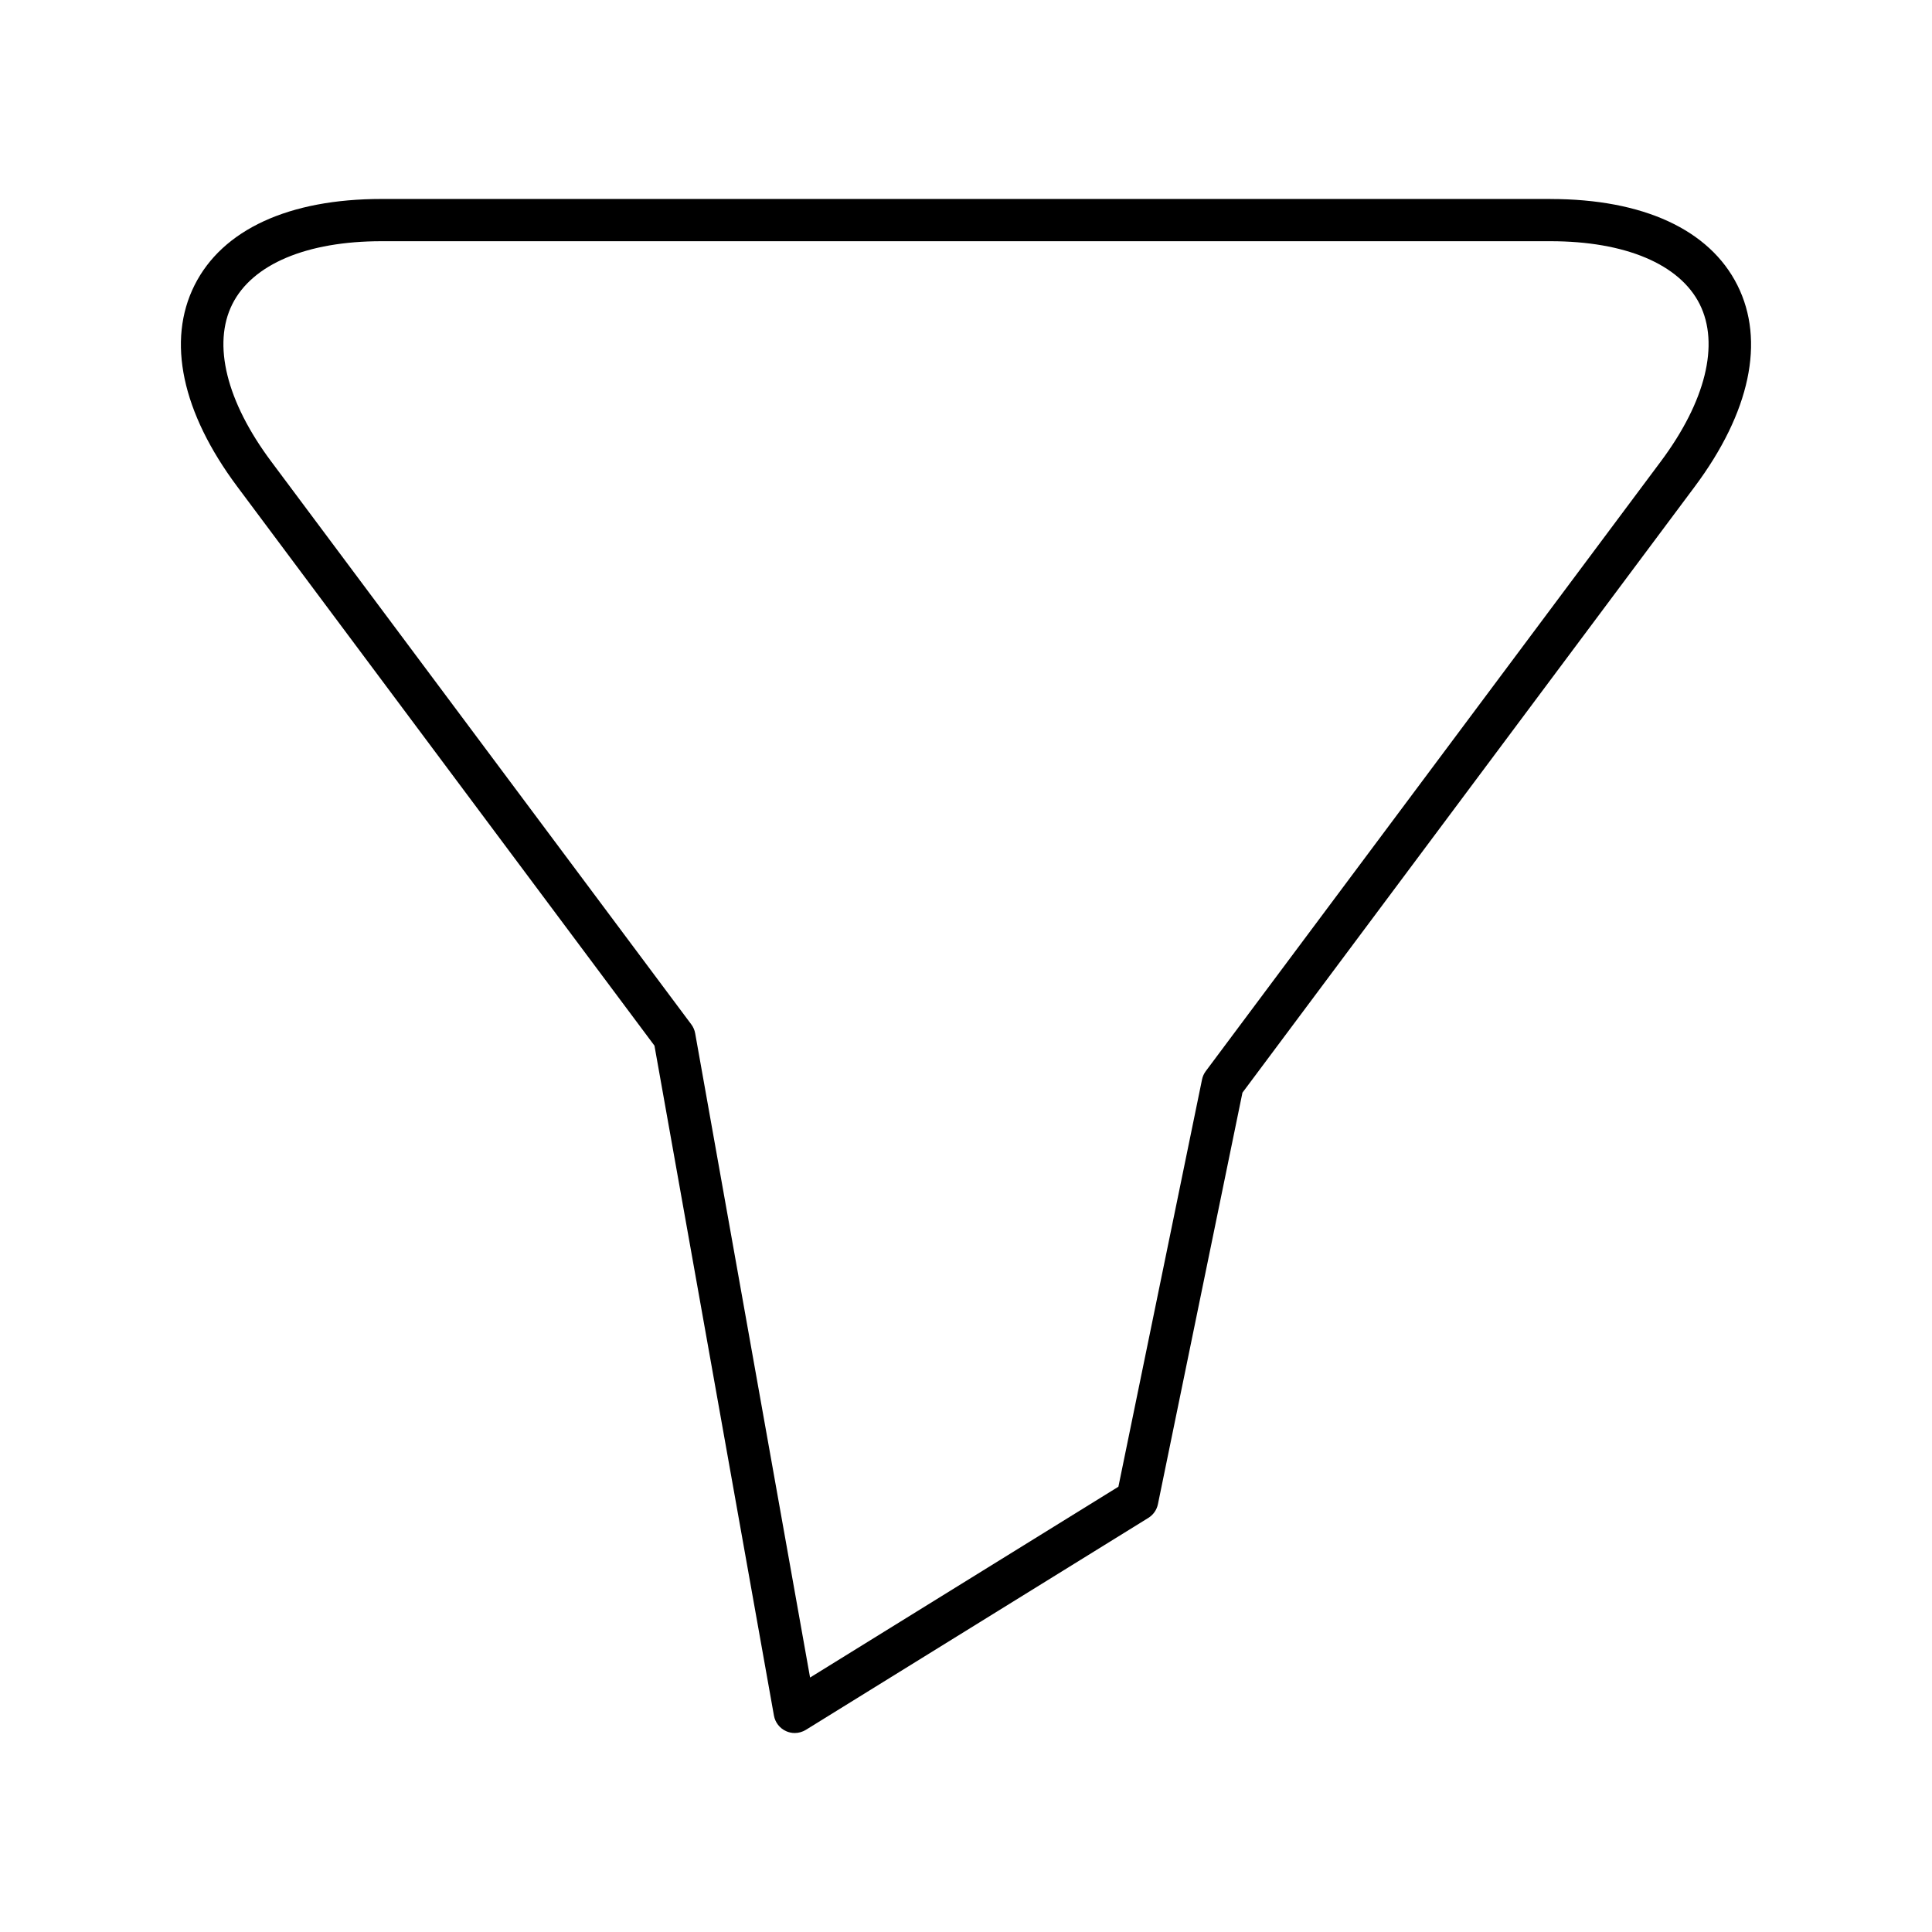 <?xml version="1.0" encoding="UTF-8"?>
<!-- Uploaded to: SVG Repo, www.svgrepo.com, Generator: SVG Repo Mixer Tools -->
<svg fill="#000000" width="800px" height="800px" version="1.1" viewBox="144 144 512 512" xmlns="http://www.w3.org/2000/svg">
 <path d="m554.89 196.73h-309.78c-24.566 0-42.164 8.117-49.555 22.855-7.391 14.738-3.367 33.695 11.324 53.375l110.56 148.15 31.664 177.54c0.324 1.824 1.535 3.371 3.227 4.129 0.727 0.328 1.508 0.488 2.281 0.488 1.023 0 2.047-0.285 2.945-0.836l90.773-56.176c1.309-0.816 2.227-2.125 2.535-3.637l22.398-109.05 119.85-160.59c14.691-19.684 18.715-38.645 11.324-53.383-7.387-14.738-24.988-22.855-49.551-22.855zm29.258 69.539-120.6 161.59c-0.492 0.656-0.832 1.414-0.996 2.219l-22.164 107.92-81.711 50.566-30.449-170.72c-0.152-0.859-0.504-1.668-1.023-2.363l-111.35-149.21c-11.852-15.879-15.602-31.066-10.285-41.668 5.312-10.602 19.73-16.68 39.547-16.68h309.77c19.816 0 34.23 6.078 39.547 16.68 5.316 10.602 1.566 25.789-10.289 41.668z"/>
</svg>